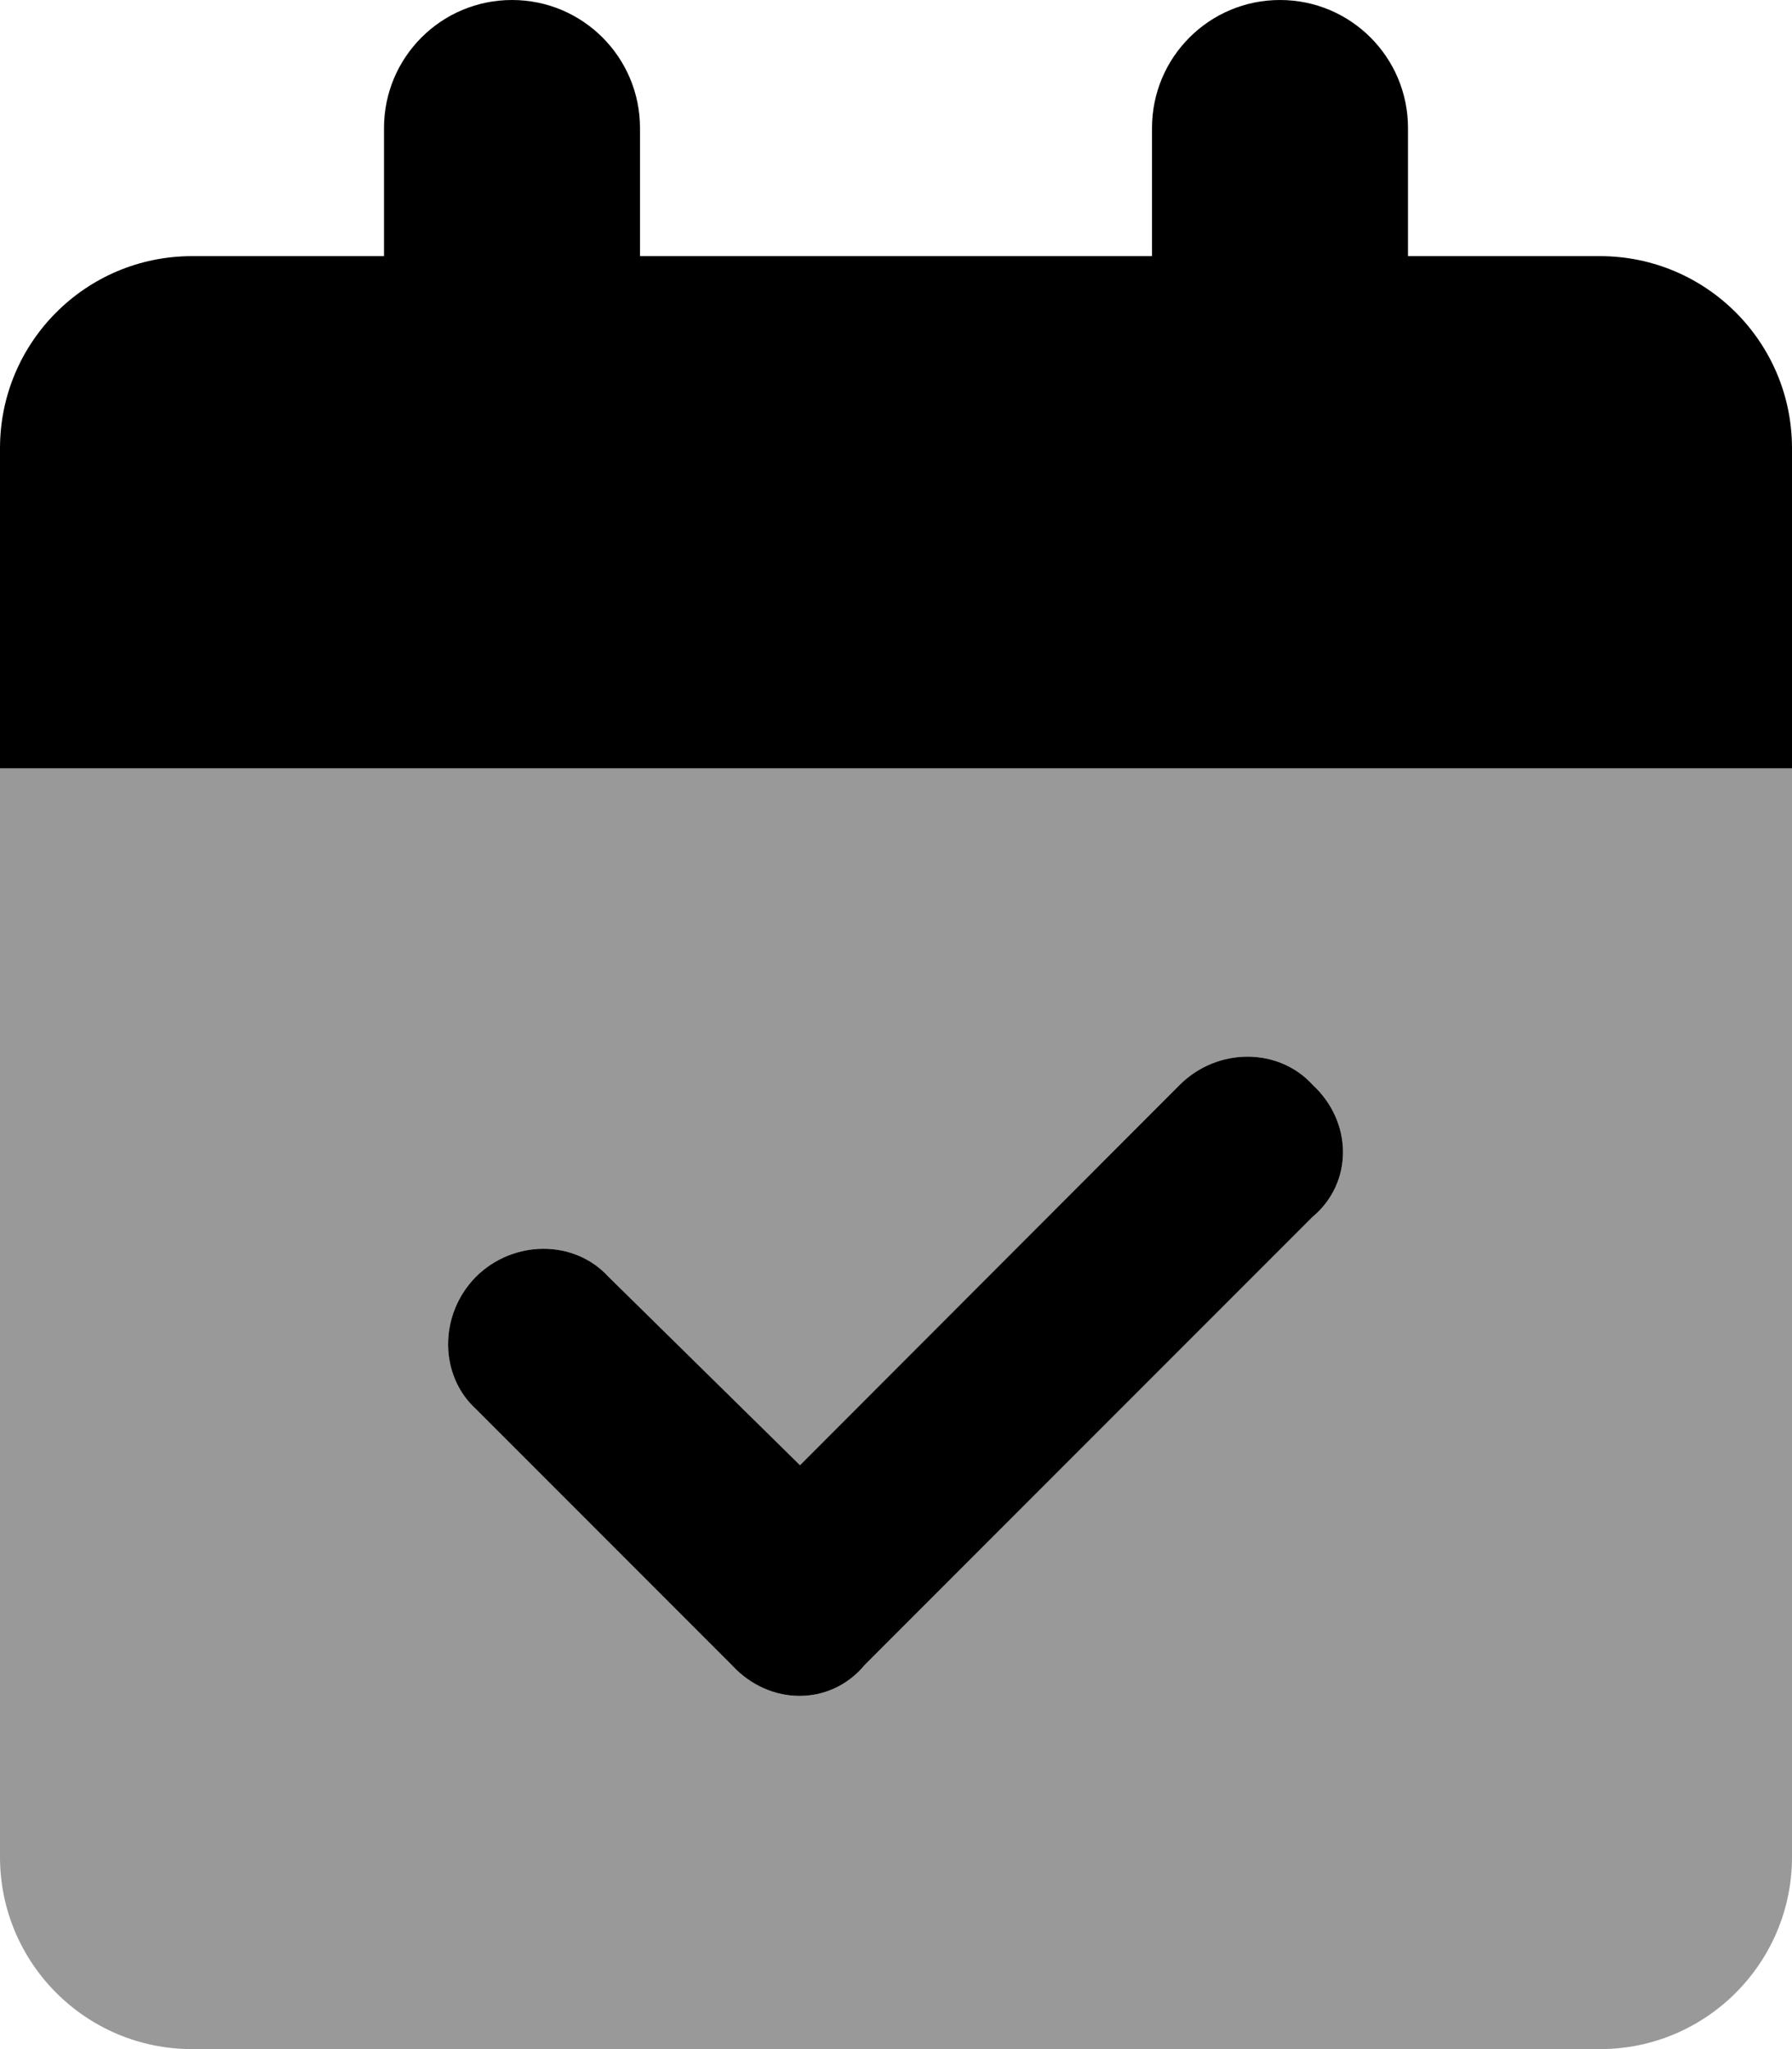 <svg xmlns="http://www.w3.org/2000/svg" viewBox="0 0 448 512"><!--! Font Awesome Pro 6.0.0-beta2 by @fontawesome - https://fontawesome.com License - https://fontawesome.com/license (Commercial License) --><defs><style>.fa-secondary{opacity:.4}</style></defs><path class="fa-primary" d="M160 32V64H288V32C288 14.33 302.3 0 320 0C337.7 0 352 14.33 352 32V64H400C426.5 64 448 85.49 448 112V192H0V112C0 85.49 21.49 64 48 64H96V32C96 14.33 110.3 0 128 0C145.7 0 160 14.33 160 32zM216.1 416.1C207.6 426.3 192.4 426.3 183 416.1L119 352.1C109.7 343.6 109.7 328.4 119 319C128.4 309.7 143.6 309.7 152.1 319L200 366.1L295 271C304.4 261.7 319.6 261.7 328.1 271C338.3 280.4 338.3 295.6 328.1 304.1L216.1 416.1z"/><path class="fa-secondary" d="M448 464C448 490.5 426.5 512 400 512H48C21.49 512 0 490.5 0 464V192H448V464zM328.1 304.1C338.3 295.6 338.3 280.4 328.1 271C319.6 261.7 304.4 261.7 295 271L200 366.1L152.1 319C143.6 309.7 128.4 309.7 119 319C109.7 328.4 109.7 343.6 119 352.1L183 416.1C192.4 426.3 207.6 426.3 216.1 416.1L328.1 304.1z"/></svg>